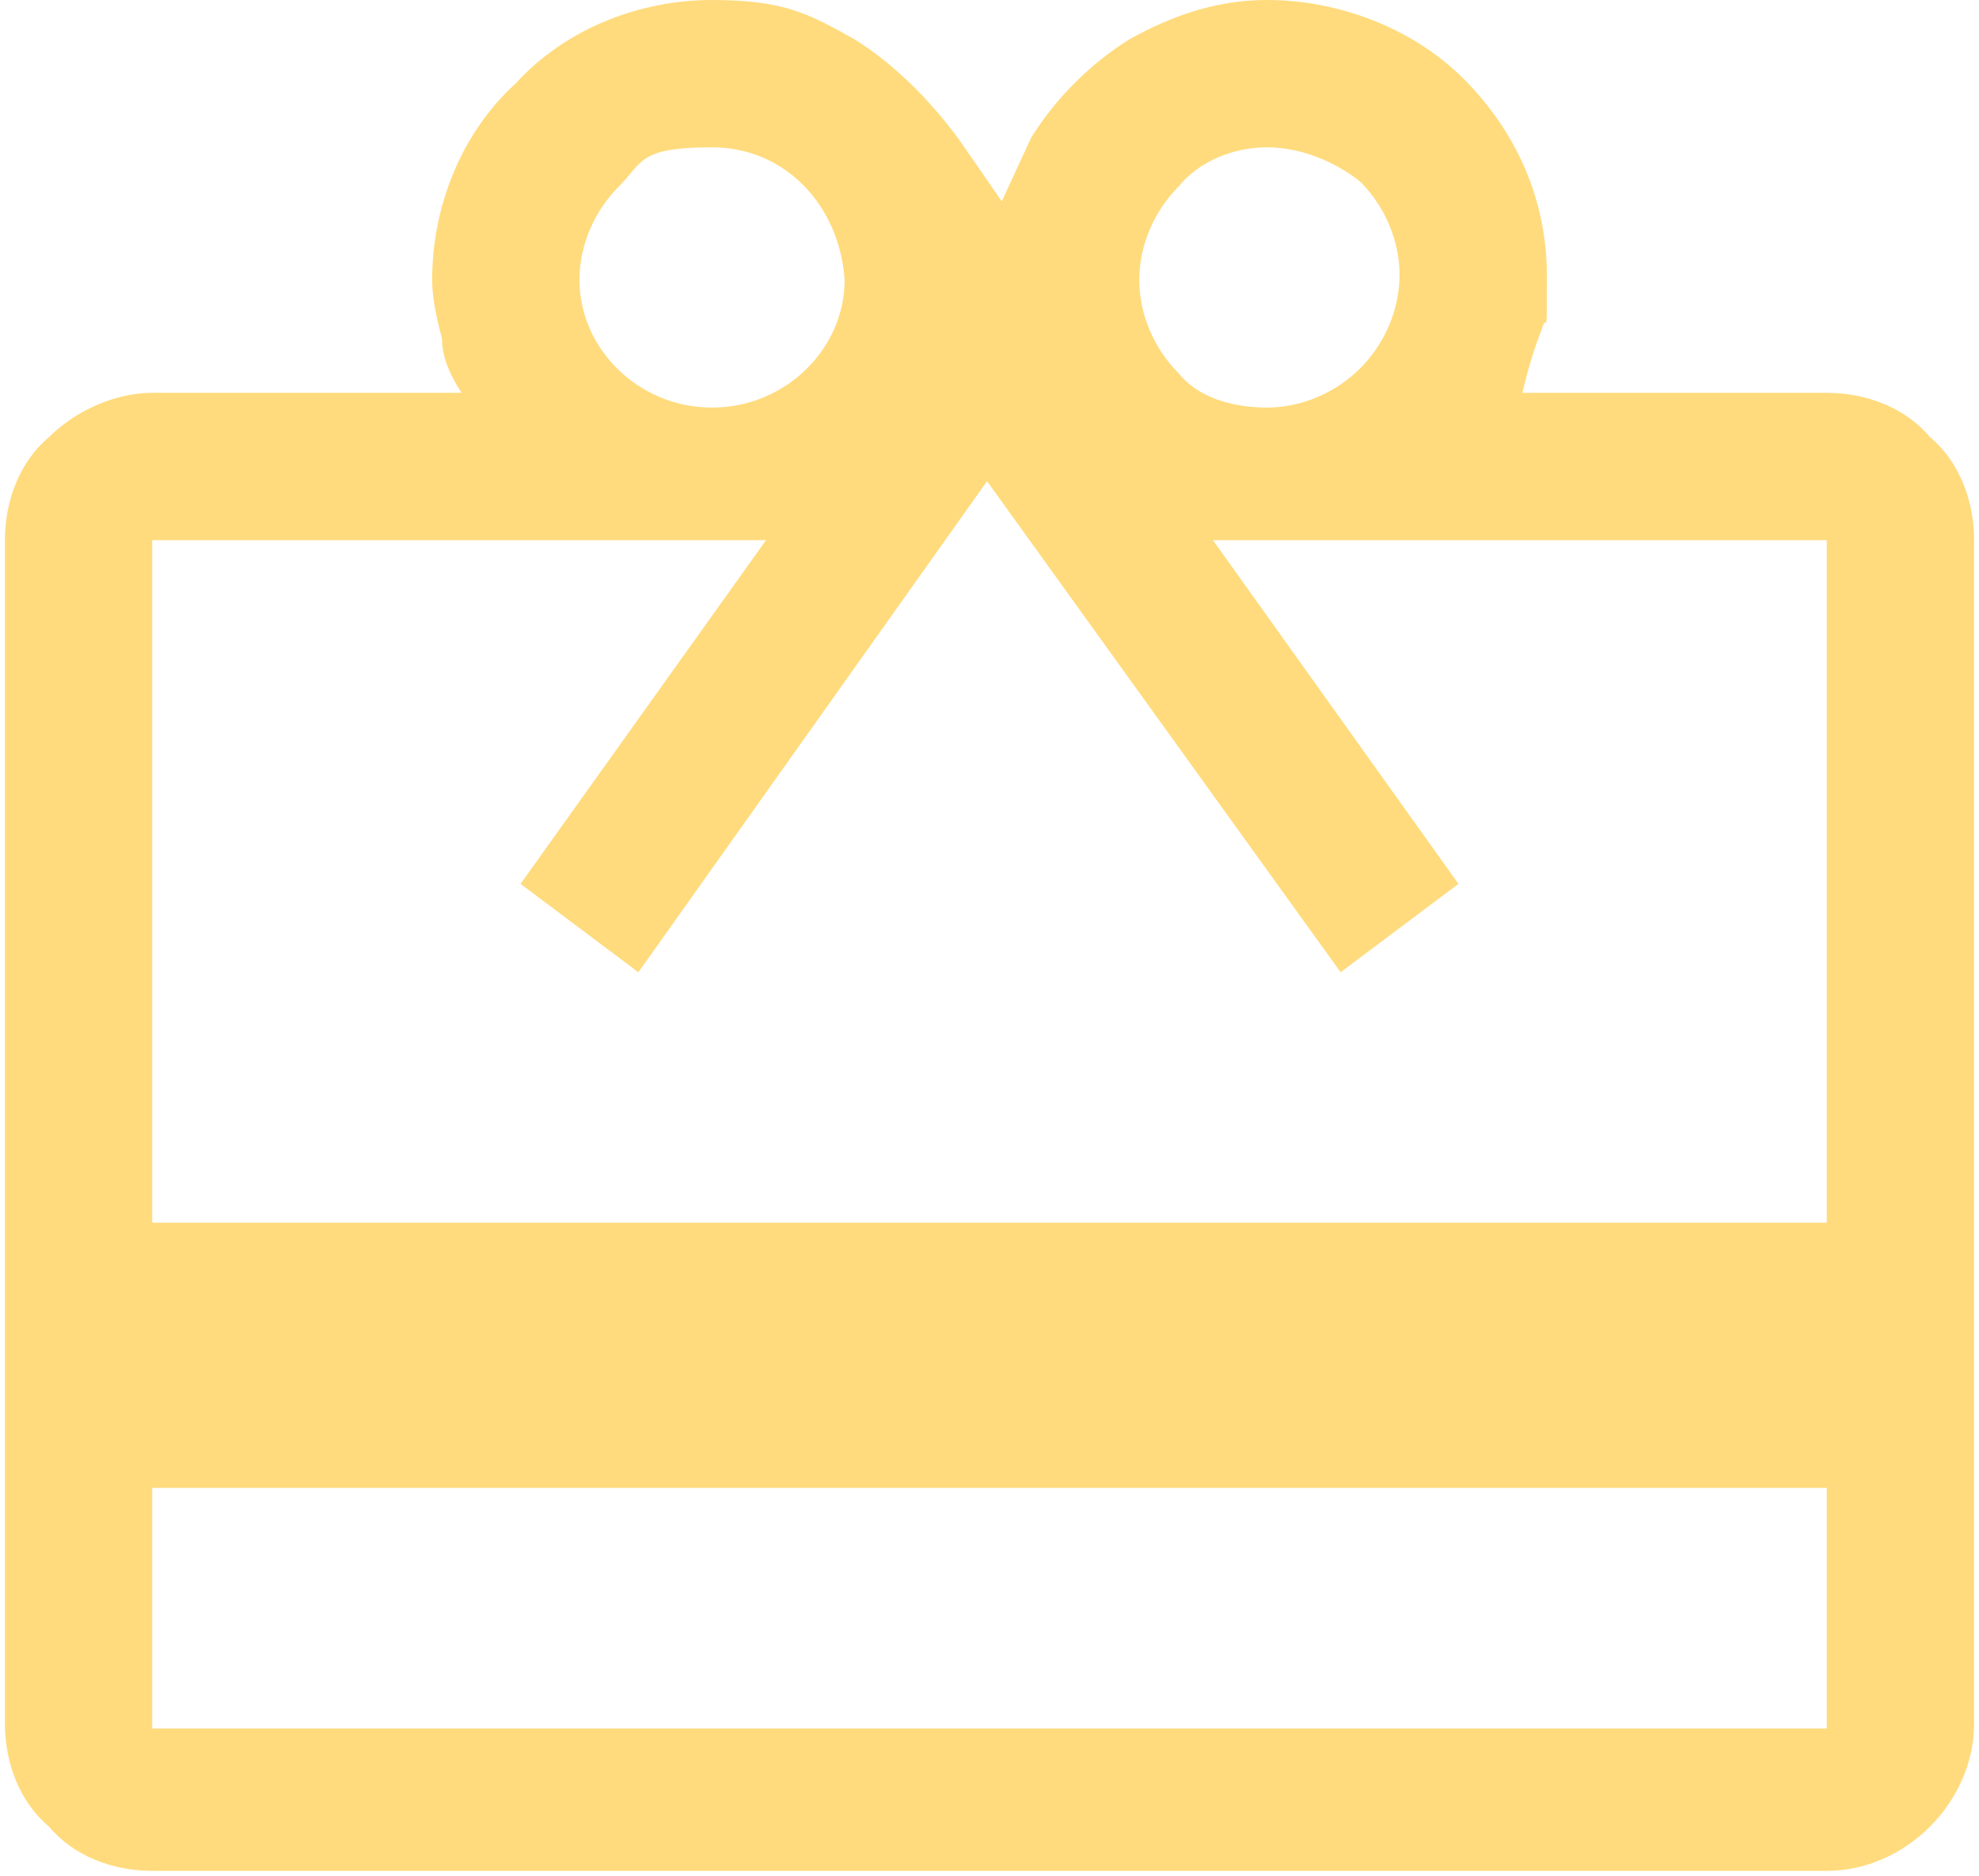 <?xml version="1.0" encoding="UTF-8"?>
<svg id="Layer_1" data-name="Layer 1" xmlns="http://www.w3.org/2000/svg" version="1.1" viewBox="0 0 40.3 38.2">
  <defs>
    <style>
      .cls-1 {
        fill: #ffdb7d;
        stroke-width: 0px;
      }
    </style>
  </defs>
  <path class="cls-1" d="M3.1,30.3v4.9h34.1v-4.9s-34.1,0-34.1,0ZM3.1,8h6.3c-.2-.3-.4-.7-.4-1.1-.1-.4-.2-.8-.2-1.2,0-1.5.6-3,1.7-4,1-1.1,2.5-1.7,4-1.7s2,.3,2.9.8c.8.5,1.5,1.2,2.1,2l.9,1.3.6-1.3c.5-.8,1.2-1.5,2-2C23.9.3,24.8,0,25.8,0,27.3,0,28.8.6,29.8,1.6c1.1,1.1,1.7,2.5,1.7,4s0,.7-.1,1.1c-.2.5-.3.9-.4,1.3h6.2c.8,0,1.6.3,2.1.9.6.5.9,1.3.9,2.1v24.1c0,1.6-1.4,3-3,3H3.1c-.8,0-1.6-.3-2.1-.9-.6-.5-.9-1.3-.9-2.1V11c0-.8.3-1.6.9-2.1.5-.5,1.3-.9,2.1-.9ZM3.1,24.9h34.1v-13.9h-12.5l5,7-2.4,1.8-7.2-10-7.1,10-2.4-1.8,5-7H3.1v13.9ZM14.5,8.3c1.5,0,2.7-1.2,2.7-2.6h0c-.1-1.5-1.2-2.7-2.7-2.7s-1.4.3-1.9.8-.8,1.2-.8,1.9c0,1.4,1.2,2.6,2.7,2.6ZM25.8,8.3c.7,0,1.4-.3,1.9-.8s.8-1.2.8-1.9-.3-1.4-.8-1.9c-.5-.4-1.2-.7-1.9-.7s-1.4.3-1.8.8c-.5.5-.8,1.2-.8,1.9s.3,1.4.8,1.9c.4.5,1.1.7,1.8.7Z"/>
</svg>